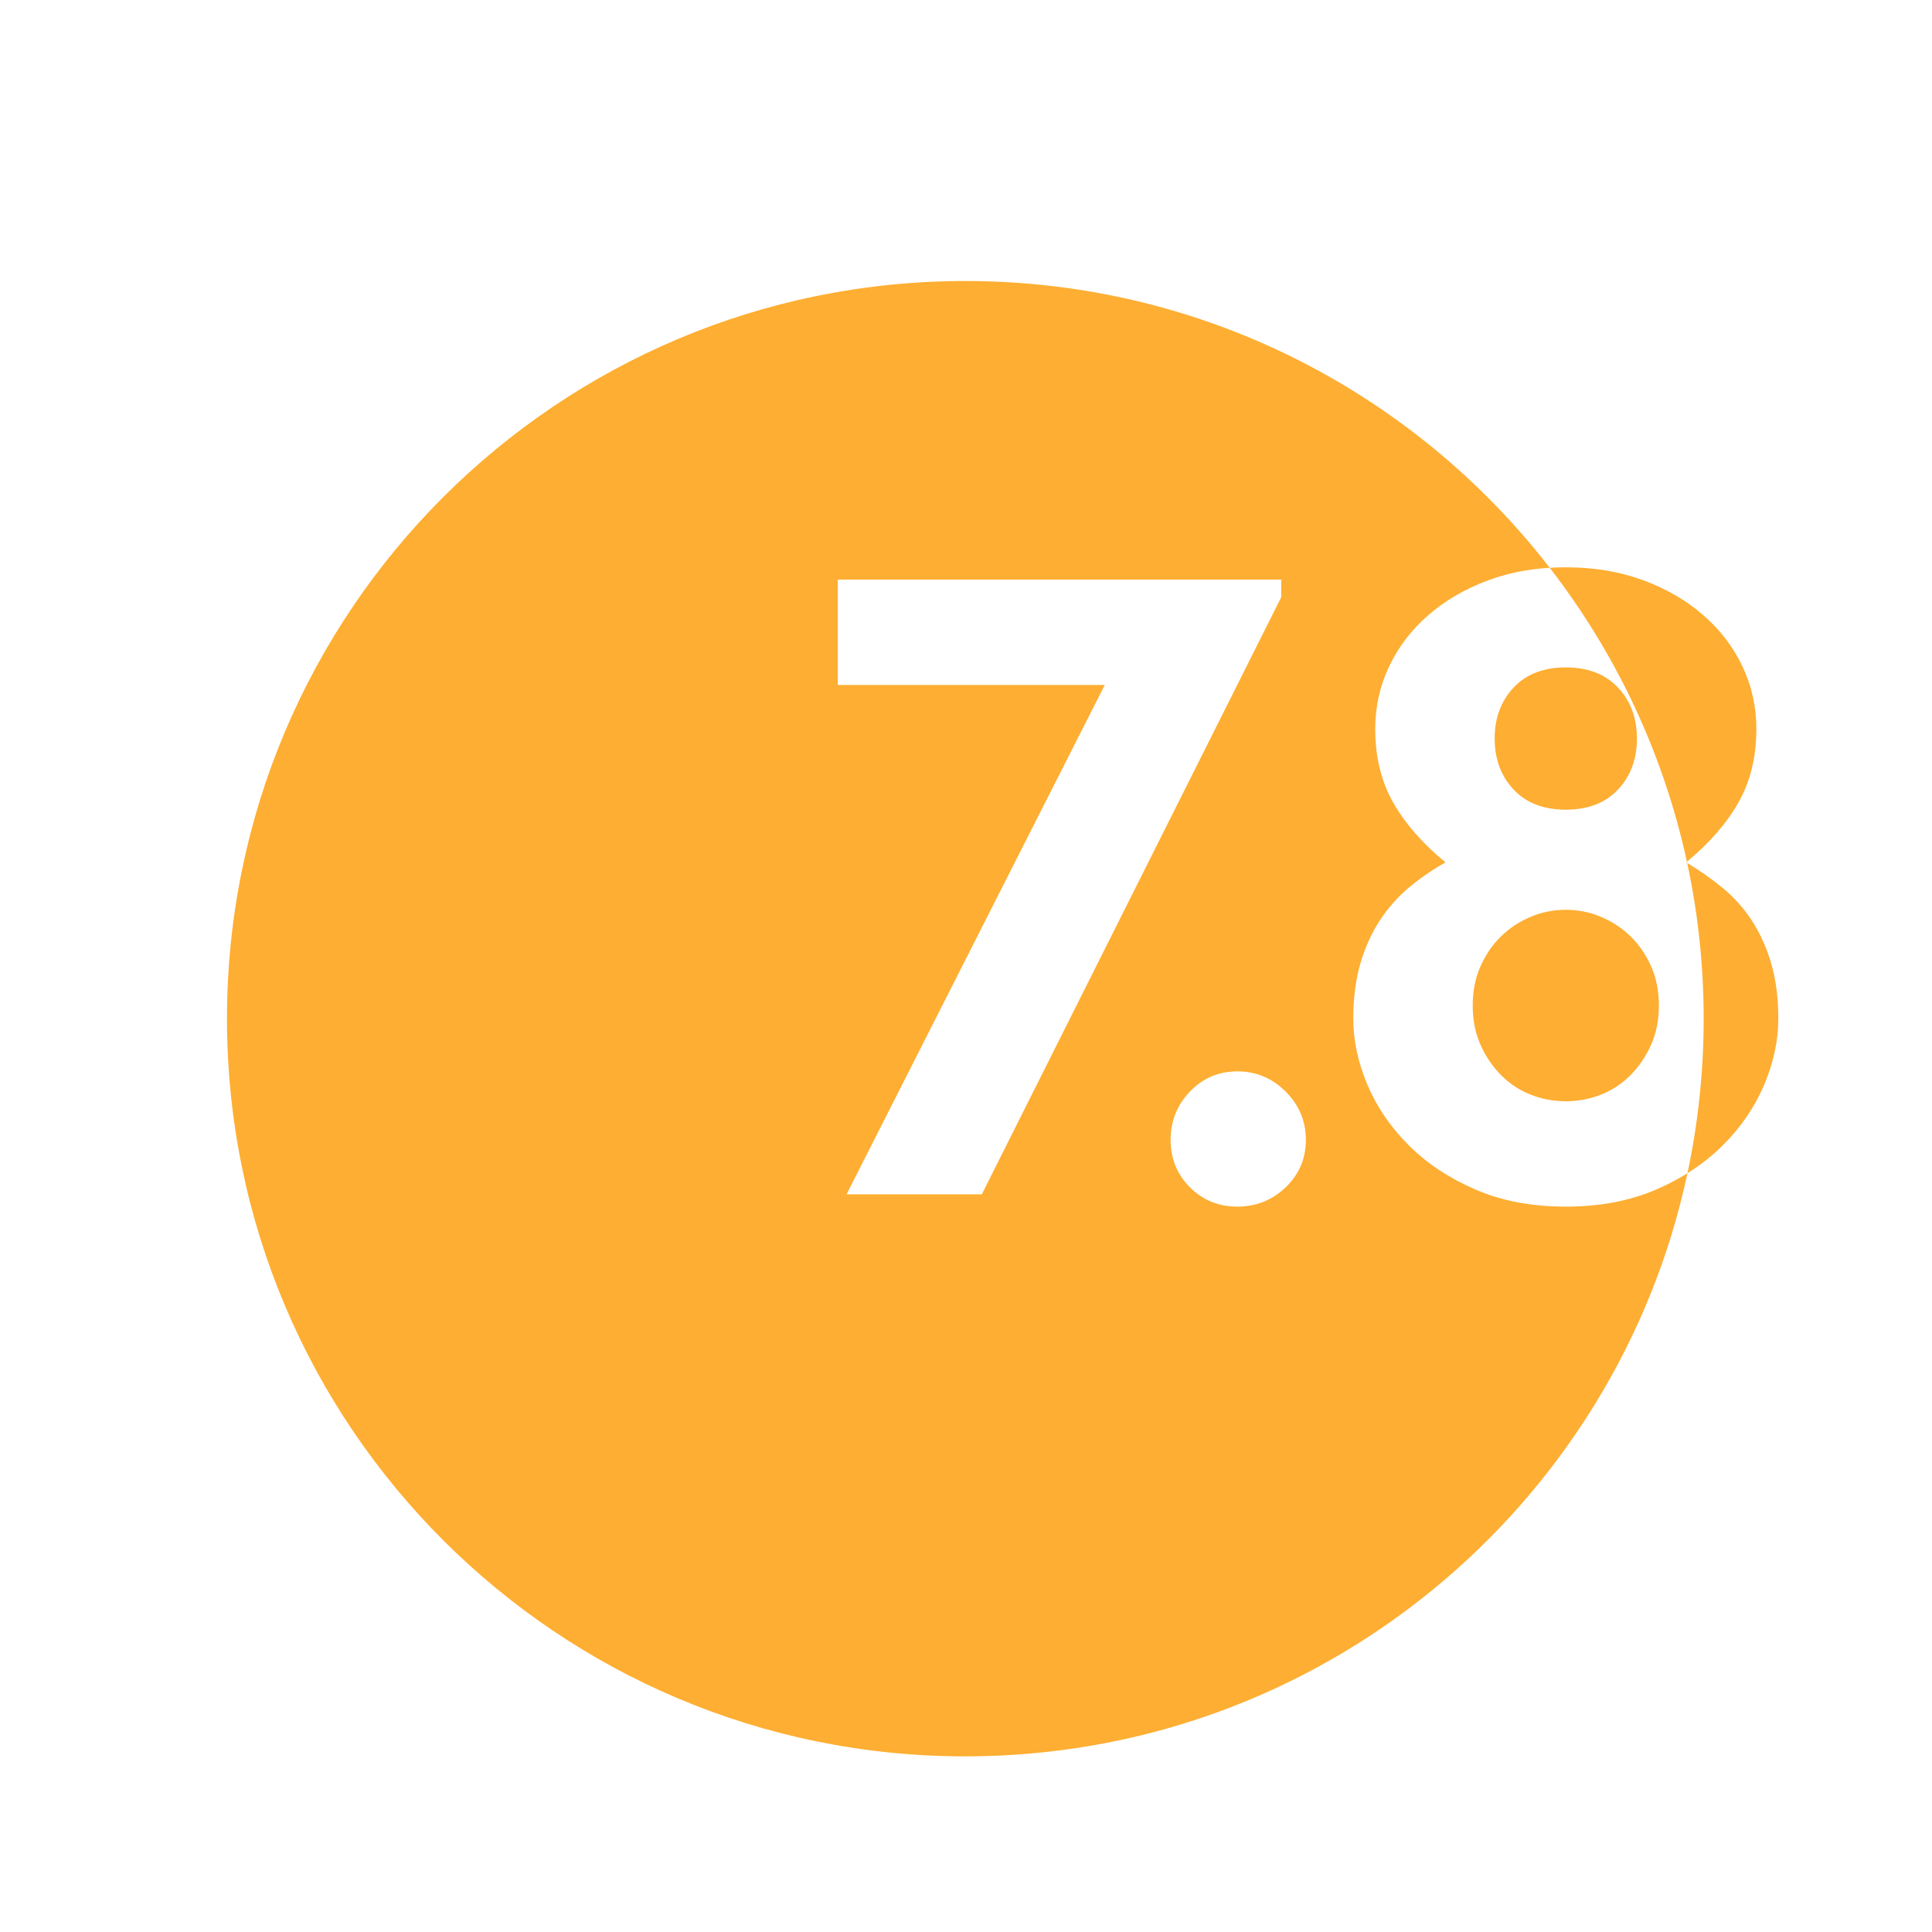 <?xml version="1.0" encoding="UTF-8"?> <svg xmlns="http://www.w3.org/2000/svg" xmlns:xlink="http://www.w3.org/1999/xlink" width="220px" height="220px" viewBox="0 0 220 220"><!-- Generator: Sketch 57.1 (83088) - https://sketch.com --><title>Zahl 7.8</title><desc>Created with Sketch.</desc><g id="Zahl-7.8" stroke="none" stroke-width="1" fill="none" fill-rule="evenodd"><path d="M176.468,64.653 L176.53,64.651 C177.11,64.617 177.7,64.6 178.3,64.6 C181.5,64.6 184.417,65.083 187.05,66.05 C189.683,67.017 191.967,68.333 193.9,70 C195.833,71.667 197.333,73.617 198.4,75.85 C199.467,78.083 200,80.467 200,83 C200,86.2 199.317,89 197.95,91.4 C196.599,93.772 194.646,96.014 192.091,98.125 C189.403,85.725 183.973,74.347 176.468,64.653 Z M140.9,122 C138.767,122 136.967,122.767 135.5,124.3 C134.033,125.833 133.3,127.667 133.3,129.8 C133.3,131.933 134.033,133.733 135.5,135.2 C136.967,136.667 138.767,137.4 140.9,137.4 C143.033,137.4 144.867,136.667 146.4,135.2 C147.933,133.733 148.7,131.933 148.7,129.8 C148.7,127.667 147.933,125.833 146.4,124.3 C144.867,122.767 143.033,122 140.9,122 Z M145.9,66 L95.4,66 L95.4,78 L125.8,78 L96.4,136 L111.8,136 L145.9,68 L145.9,66 Z M178.3,103.6 C179.7,103.6 181.033,103.867 182.3,104.4 C183.567,104.933 184.683,105.667 185.65,106.6 C186.617,107.533 187.4,108.667 188,110 C188.6,111.333 188.9,112.833 188.9,114.5 C188.9,116.167 188.6,117.667 188,119 C187.4,120.333 186.617,121.483 185.65,122.45 C184.683,123.417 183.567,124.15 182.3,124.65 C181.033,125.15 179.7,125.4 178.3,125.4 C176.9,125.4 175.567,125.15 174.3,124.65 C173.033,124.15 171.917,123.417 170.95,122.45 C169.983,121.483 169.2,120.333 168.6,119 C168,117.667 167.7,116.167 167.7,114.5 C167.7,112.833 168,111.333 168.6,110 C169.2,108.667 169.983,107.533 170.95,106.6 C171.917,105.667 173.033,104.933 174.3,104.4 C175.567,103.867 176.9,103.6 178.3,103.6 Z M178.3,76 C180.833,76 182.817,76.767 184.25,78.3 C185.683,79.833 186.4,81.767 186.4,84.1 C186.4,86.433 185.683,88.367 184.25,89.9 C182.817,91.433 180.833,92.2 178.3,92.2 C175.767,92.2 173.783,91.433 172.35,89.9 C170.917,88.367 170.2,86.433 170.2,84.1 C170.2,81.767 170.917,79.833 172.35,78.3 C173.783,76.767 175.767,76 178.3,76 Z M192.153,133.595 C184.058,171.54 150.318,200 109.924,200 C63.49,200 25.848,162.392 25.848,116 C25.848,69.608 63.49,32 109.924,32 C137.003,32 161.091,44.79 176.468,64.653 C173.977,64.806 171.672,65.271 169.55,66.05 C166.917,67.017 164.633,68.333 162.7,70 C160.767,71.667 159.267,73.617 158.2,75.85 C157.133,78.083 156.6,80.467 156.6,83 C156.6,86.2 157.283,89 158.65,91.4 C160.017,93.8 162,96.067 164.6,98.2 C163.067,99.067 161.667,100.033 160.4,101.1 C159.133,102.167 158.033,103.417 157.1,104.85 C156.167,106.283 155.433,107.917 154.9,109.75 C154.367,111.583 154.1,113.667 154.1,116 C154.1,118.467 154.633,120.967 155.7,123.5 C156.767,126.033 158.333,128.333 160.4,130.4 C162.467,132.467 165,134.15 168,135.45 C171,136.75 174.433,137.4 178.3,137.4 C182.167,137.4 185.6,136.75 188.6,135.45 C189.725,134.962 190.784,134.421 191.778,133.826 Z M192.125,98.275 L192,98.2 C193.467,99.067 194.85,100.033 196.15,101.1 C197.45,102.167 198.567,103.417 199.5,104.85 C200.433,106.283 201.167,107.917 201.7,109.75 C202.233,111.583 202.5,113.667 202.5,116 C202.5,118.467 201.967,120.967 200.9,123.5 C199.833,126.033 198.267,128.333 196.2,130.4 C195.007,131.593 193.658,132.658 192.154,133.596 C193.363,127.921 194,122.035 194,116 C194,109.919 193.353,103.989 192.125,98.275 Z M192.092,98.124 C192.103,98.175 192.114,98.225 192.125,98.275 L192,98.2 L192,98.2 Z" id="Combined-Shape" fill="#FEAE32"></path></g></svg> 